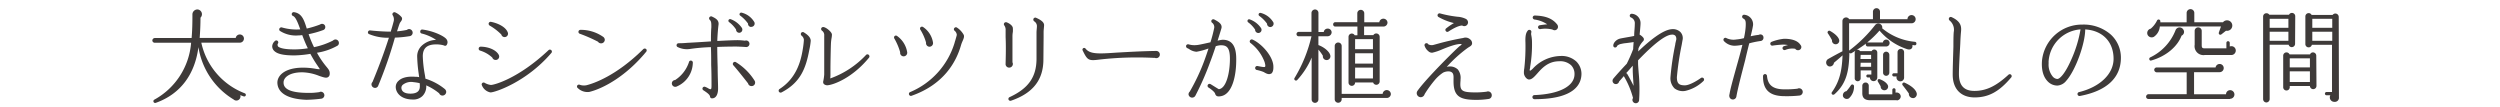 <svg xmlns="http://www.w3.org/2000/svg" viewBox="0 0 610 26"><defs><style>.cls-1{fill:none;}.cls-2{fill:#3e3a39;}</style></defs><title>sub2</title><g id="レイヤー_2" data-name="レイヤー 2"><g id="contents"><rect class="cls-1" width="610" height="26"/><path class="cls-2" d="M59.47,23.52a8.7,8.7,0,0,1-.85-.32A1,1,0,0,1,57,24.27,18.19,18.19,0,0,1,48.42,11.5C47.57,18,44.17,22.9,38,25.1a.43.43,0,0,1-.37-.77,17.37,17.37,0,0,0,9-13.9H37.75a.58.58,0,0,1-.58-.55.62.62,0,0,1,.58-.6h9c.17-1.87.2-3.72.2-5.7a1.22,1.22,0,0,1,1.3-1.27,1.17,1.17,0,0,1,.67,2c0,1.6-.07,3.27-.2,4.95h8.8a1,1,0,0,1,1-.85,1,1,0,0,1,1,1,1,1,0,0,1-1,1H49.12A17.09,17.09,0,0,0,59.74,22.77a.42.42,0,0,1,.22.52A.39.39,0,0,1,59.47,23.52Z"/><path class="cls-2" d="M82.34,11.15a14.7,14.7,0,0,1-5,1.72,21.11,21.11,0,0,0,2.3,3.4c.55.67.9,1.07.8,1.9a.87.87,0,0,1-.43.67c-.47.27-1.15,0-2.15-.33a11.86,11.86,0,0,0-4.1-.87c-3.2,0-4.6,1.3-4.57,2.52,0,1.77,2.15,2.57,6.67,2.5.7,0,1.63-.12,2.07-.18a.58.58,0,0,1,.35-.1.88.88,0,0,1,.87.85.86.86,0,0,1-.75.85,32.38,32.38,0,0,1-3.65.27c-4.52-.17-7-1.65-7.07-4.17,0-1.77,1.82-3.6,6-3.67a17.72,17.72,0,0,1,3.37.28,4.75,4.75,0,0,0,1,.1c-.1-.2-.33-.5-.52-.8a29.88,29.88,0,0,1-1.8-2.95,26.65,26.65,0,0,1-3.87.38c-2.52,0-4.12-.3-4.92-1.07a1.55,1.55,0,0,1-.52-1.2A1.84,1.84,0,0,1,67.09,10a.48.48,0,0,1,.67,0,.51.51,0,0,1,0,.7.75.75,0,0,0,.1.65c.25.23,1.15.75,4.3.7a19.93,19.93,0,0,0,2.95-.27c-.5-1-.95-2.12-1.37-3.22a5.52,5.52,0,0,1-.92.08,7.23,7.23,0,0,1-4.55-1.12.48.48,0,0,1,0-.68.54.54,0,0,1,.6-.12,12.87,12.87,0,0,0,4.4.45c-.62-1.7-1.12-3-1.77-3.27a.48.48,0,0,1-.32-.45.49.49,0,0,1,.57-.48c1.9.28,2.45,1.9,3.1,4a24.43,24.43,0,0,0,3.27-1,.7.7,0,0,1,.45-.15.77.77,0,0,1,.8.77.75.75,0,0,1-.52.75,23.68,23.68,0,0,1-3.55,1,27.39,27.39,0,0,0,1.32,3.17A18.5,18.5,0,0,0,81.24,9.9a.9.9,0,0,1,.6-.27.84.84,0,0,1,.85.82A.75.75,0,0,1,82.34,11.15Z"/><path class="cls-2" d="M99.91,8.83a28,28,0,0,1-3.55.35A103,103,0,0,1,92.29,20.9a.82.82,0,0,1-.8.55.88.88,0,0,1-.85-.87.81.81,0,0,1,.25-.57c1.9-4.57,3.1-8,4-10.8A11.85,11.85,0,0,1,90,8.3a.46.46,0,0,1-.15-.65.47.47,0,0,1,.48-.23c1.3.15,3.42.3,5,.3.23-.7.55-1.82.7-2.42a1.92,1.92,0,0,0-.17-1.52.47.47,0,0,1-.07-.5A.5.5,0,0,1,96.39,3,4.38,4.38,0,0,1,98,4.2c.25.42,0,.8-.2,1.07a2.38,2.38,0,0,0-.3.5c-.15.4-.35,1-.62,1.87a17.54,17.54,0,0,0,2.42-.35.81.81,0,0,1,.52-.2.9.9,0,0,1,.87.87A.85.85,0,0,1,99.91,8.83Zm8.3,2.22a6.85,6.85,0,0,0-1.75-.22c-2.22,0-3.27.87-3.3,2.85a29.18,29.18,0,0,0,.48,4.42c.07.4.13.75.17,1.1a14,14,0,0,1,4.72,2.52,1,1,0,0,1,.35.7.93.93,0,0,1-.92.9.87.87,0,0,1-.8-.55A13.83,13.83,0,0,0,104,20.83a3.33,3.33,0,0,1-.92,2.6,3.15,3.15,0,0,1-2.37.85c-2.87,0-4.17-1.65-4.15-3.12a2,2,0,0,1,.72-1.47c.57-.55,1.77-1.15,4.12-.95.3,0,.57,0,.88.1-.05-.27-.08-.58-.12-.87a34.74,34.74,0,0,1-.37-4.27,3.53,3.53,0,0,1,1.12-2.55,5.35,5.35,0,0,1,3.5-1.42,11.14,11.14,0,0,0-3.5-1.55.45.45,0,0,1-.37-.52A.48.48,0,0,1,103,7.2c2.87.35,5.57,1.7,6,2.45a1.17,1.17,0,0,1,0,1.3C108.88,11.15,108.66,11.28,108.21,11.05Zm-5.8,9.25a9.55,9.55,0,0,0-1.47-.25,3.29,3.29,0,0,0-2.65.63,1,1,0,0,0-.35.7c0,.95.8,1.47,2.2,1.47,2,0,2.3-1,2.3-1.77C102.44,20.83,102.44,20.55,102.41,20.3Z"/><path class="cls-2" d="M120.93,14.63a.83.83,0,0,1-.8-.57,7.54,7.54,0,0,0-3-1.72.46.46,0,0,1-.33-.48.47.47,0,0,1,.48-.47c1.75,0,3.75.72,4.42,2A.84.84,0,0,1,120.93,14.63Zm-1.27,7.92a2.82,2.82,0,0,1-2.07-1.72.47.47,0,0,1,.67-.62,3.9,3.9,0,0,0,1.52.52c.8,0,6.72-1.57,14.07-8.5a.49.49,0,0,1,.65,0,.48.48,0,0,1,.05.67C128.43,20.08,120.61,22.6,119.66,22.55Zm3.47-13.5a.81.81,0,0,1-.8-.62,13.37,13.37,0,0,0-2.87-2.2.54.54,0,0,1-.23-.5.49.49,0,0,1,.57-.4c1.72.33,3.57,1.25,4.07,2.52A.83.83,0,0,1,123.13,9.05Z"/><path class="cls-2" d="M143.79,22.43a3.39,3.39,0,0,1-2.82-.95.46.46,0,0,1-.15-.55.49.49,0,0,1,.63-.25,3,3,0,0,0,1.72.1c1.55-.4,7.1-2.17,13.8-8.8a.53.53,0,0,1,.7,0,.5.5,0,0,1,0,.65C152.84,18.5,147.34,21.55,143.79,22.43Zm2.87-11.85a.91.91,0,0,1-.75-.4,36.33,36.33,0,0,0-4.45-1.95.48.48,0,0,1-.32-.45.5.5,0,0,1,.47-.5A9.55,9.55,0,0,1,147.19,9a.91.91,0,0,1,.38.72A.9.9,0,0,1,146.67,10.58Z"/><path class="cls-2" d="M165.18,21.08a.84.84,0,0,1-1.25-.73.83.83,0,0,1,.8-.82,8.29,8.29,0,0,0,3.37-4.35.48.48,0,0,1,.4-.4.52.52,0,0,1,.55.4A6.41,6.41,0,0,1,165.18,21.08Zm16.87-9.6c-.52-.05-1.62-.1-2.27-.12-.87,0-2.75,0-4.77.1,0,1.45.05,3.27.1,5,0,2,.1,3.82.1,5.15S174.76,24,173.73,24a.47.47,0,0,1-.48-.45c-.07-.4-.52-.82-1.62-1.52a.47.47,0,0,1-.2-.57.48.48,0,0,1,.63-.27,5,5,0,0,1,.73.35,1.37,1.37,0,0,0,.55.23c.13,0,.27,0,.27-.82,0-1.3,0-3.15-.08-5.1,0-1.5,0-3-.07-4.35a46.25,46.25,0,0,0-4.92.42,5.1,5.1,0,0,1-3.25-.47.48.48,0,0,1-.12-.68.47.47,0,0,1,.4-.22c.55,0,1,0,2.15-.1,1.48-.07,4.35-.25,5.75-.35,0-1.15,0-2.3.1-3.45,0-1,0-1.45-.4-1.82a.48.48,0,0,1,0-.7.49.49,0,0,1,.58-.08c.85.42,1.72.85,1.57,2-.1.75-.25,2.35-.3,3.95,2.1-.12,4.1-.2,5-.2a15.94,15.94,0,0,1,1.75.13.81.81,0,0,1,1.1.73A.79.79,0,0,1,182.05,11.48ZM180.35,8a.78.78,0,0,1-.75-.8,7,7,0,0,0-1.72-1.82.42.42,0,0,1-.12-.48.43.43,0,0,1,.52-.22A5.68,5.68,0,0,1,181,6.78.78.78,0,0,1,180.35,8Zm3,13a.83.83,0,0,1-.82-.65c-1-1.3-2.82-3.57-3.62-4.45a.49.49,0,0,1,0-.6.48.48,0,0,1,.67-.12,14,14,0,0,1,4.57,4.55.82.82,0,0,1,.1.42A.84.84,0,0,1,183.35,21Zm-.08-14.42a.77.77,0,0,1-.75-.83A8.73,8.73,0,0,0,180.6,3.8a.38.38,0,0,1-.12-.48A.42.42,0,0,1,181,3.1a4.91,4.91,0,0,1,3.07,2.32A.81.81,0,0,1,183.28,6.55Z"/><path class="cls-2" d="M197.46,12.23c-.83,4.42-2.12,7.9-6.77,10.32a.48.48,0,0,1-.48-.83c4-2.57,5.17-6.55,5.67-9.72a20.59,20.59,0,0,0,.27-2.3,1.45,1.45,0,0,0-.57-1,.53.53,0,0,1-.08-.7.5.5,0,0,1,.65-.1c.82.52,1.67,1.17,1.67,2.07A17,17,0,0,1,197.46,12.23Zm4.67,8.55a1.29,1.29,0,0,1-1.1-.27.72.72,0,0,1-.17-.62,12,12,0,0,0,.25-1.72c0-2.2,0-5.42,0-7.25V8.68a1.3,1.3,0,0,0-.55-1.2.51.51,0,0,1-.12-.68.52.52,0,0,1,.48-.2c.72.08,2.07,1.25,2.07,1.82,0,.13,0,.35-.07.77a10.26,10.26,0,0,0-.17,1.48c-.05,1.3-.12,4.55-.12,6.37v1a7.94,7.94,0,0,1-.05,1.1,22.21,22.21,0,0,0,8.75-5.75.47.47,0,0,1,.65,0,.5.5,0,0,1,.07.67C208,19,203.53,20.6,202.13,20.78Z"/><path class="cls-2" d="M220.49,13.75a.86.86,0,0,1-.85-1,14.4,14.4,0,0,0-1.42-3.35.5.5,0,0,1,0-.52.46.46,0,0,1,.67-.1,6,6,0,0,1,2.47,4A.89.89,0,0,1,220.49,13.75Zm14.32-3.6a7.54,7.54,0,0,0-.32.87c-1.17,4.12-4.22,9.6-12.07,12.35a.47.47,0,0,1-.6-.27.47.47,0,0,1,.22-.62,19,19,0,0,0,10.87-12,6.92,6.92,0,0,1,.2-.67c.15-.55.33-1.1.35-1.32a1.45,1.45,0,0,0-.55-1,.46.46,0,0,1,0-.7.45.45,0,0,1,.57-.07,5,5,0,0,1,1.65,1.75C235.36,8.93,235.11,9.48,234.81,10.15Zm-8,1.25a.86.86,0,0,1-.85-1,12,12,0,0,0-1.4-3.17.5.5,0,0,1,0-.52.49.49,0,0,1,.67-.12,5.61,5.61,0,0,1,2.42,3.77A.88.88,0,0,1,226.79,11.4Z"/><path class="cls-2" d="M247.14,7.78a6.09,6.09,0,0,0-.1,1.1c0,1.55,0,4.7,0,6.32a1,1,0,0,1,.1.4.9.9,0,0,1-.9.9.87.87,0,0,1-.87-1c0-.62.13-3.67,0-6.45,0-.55,0-1.1,0-1.65a1.83,1.83,0,0,0-.32-1.2.48.48,0,0,1,.07-.67.56.56,0,0,1,.45-.1c.57.18,1.6.8,1.57,1.52A6.54,6.54,0,0,1,247.14,7.78Zm7.5,0c0,.35,0,.92,0,1.3l-.05,5.42c0,5-2.57,8.25-7.9,10.07a.49.49,0,0,1-.6-.25.47.47,0,0,1,.25-.62c4.6-2.12,6.55-4.92,6.57-9.32,0-2.12,0-4.32,0-6.45,0-.55.1-1.07.1-1.62a1.41,1.41,0,0,0-.65-1.1.52.52,0,0,1-.17-.67.49.49,0,0,1,.62-.2c1,.45,1.95,1,1.95,1.8C254.74,6.7,254.64,7.28,254.64,7.83Z"/><path class="cls-2" d="M281.7,14.13a80.9,80.9,0,0,0-13.4.4c-2.7.35-2.95.2-4.12-2.2a.42.42,0,0,1,.67-.5c1.1,1.42,3.1,1.32,7.7,1,2.2-.12,5.9-.35,9.6-.4a.88.88,0,1,1-.45,1.65Z"/><path class="cls-2" d="M298,23.45c-.75.15-1.3.15-1.52-.62-.12-.4-1-1.1-1.6-1.47a.48.48,0,0,1,.5-.83c.55.33,1.6,1,2,1.23,1.77-.15,2.72-3.82,2.72-7.45,0-3-1-3.27-2.3-3.27a5.63,5.63,0,0,0-1.15.23c-.45,1.35-.95,2.8-1.42,4a67.6,67.6,0,0,1-3.57,8.1.91.91,0,0,1-.77.45A.89.89,0,0,1,290,23a.93.93,0,0,1,.3-.65,48.5,48.5,0,0,0,3.5-7.4c.37-1,.75-2.1,1.07-3.12a16.47,16.47,0,0,1-2.92.8,3.58,3.58,0,0,1-1.75-.62,2.71,2.71,0,0,0-.52-.27.53.53,0,0,1-.25-.65.51.51,0,0,1,.65-.25,5,5,0,0,0,1.95.15c.35,0,2-.37,3.32-.67a34.67,34.67,0,0,0,.92-3.52,1.35,1.35,0,0,0-.47-1.22.48.48,0,0,1-.18-.65.51.51,0,0,1,.67-.17c.73.4,2,1,1.75,2.1-.15.52-.5,1.67-.95,3.07a6.85,6.85,0,0,1,1.23-.23c2.25,0,3.32,1.52,3.32,4.65C301.69,18.38,300.71,22.88,298,23.45Zm9-15.4a.79.79,0,0,1-.75-.82,6.89,6.89,0,0,0-1.72-1.8.43.43,0,0,1-.12-.47.4.4,0,0,1,.52-.23,5.54,5.54,0,0,1,2.75,2.1A.78.78,0,0,1,307,8.05Zm3.15,9.9c-.55.33-1.2,0-1.8-.37a9.53,9.53,0,0,0-1.75-.52.49.49,0,0,1,.23-.95c.7.13,1.67.35,1.82.2s.1-.48-.08-1.15a10.41,10.41,0,0,0-3.42-4.65.48.48,0,0,1-.17-.6.5.5,0,0,1,.65-.25c2.22,1,4.92,4,5.07,6.4C310.73,16.75,310.71,17.6,310.13,18ZM309.91,6.6a.8.8,0,0,1-.75-.82,8.21,8.21,0,0,0-1.92-1.92.41.41,0,0,1,.4-.7,5,5,0,0,1,3.07,2.32A.83.83,0,0,1,309.91,6.6Z"/><path class="cls-2" d="M323.94,8.85h-2.25V11c1.42.5,2.72,1.62,2.9,2.5a.92.92,0,0,1-1.15,1.12.88.88,0,0,1-.65-1,10.39,10.39,0,0,0-1.1-1.52V24.27a.82.82,0,1,1-1.65,0V14.05a18.72,18.72,0,0,1-3.5,5.45.41.41,0,0,1-.65-.5A34.58,34.58,0,0,0,320,8.85h-3.12a.51.51,0,0,1-.53-.52.53.53,0,0,1,.53-.55H320V3.13a.88.88,0,0,1,.87-.82.83.83,0,0,1,.83.82V7.8H323a.94.94,0,0,1,.92-.82.93.93,0,0,1,1,.92A1,1,0,0,1,323.94,8.85Zm13.55-2.37h-4.65v2.1h2.25a.83.83,0,0,1,1.55.4V19.85a.82.82,0,0,1-1.6.27h-4.4a.8.8,0,1,1-1.6.05V9a.8.8,0,0,1,1.5-.4h.67V6.48h-5.4a.51.51,0,0,1-.52-.52.53.53,0,0,1,.52-.55h5.37V3.25a.85.85,0,0,1,1.7,0V5.43h3.67a1,1,0,0,1,1-.87,1,1,0,0,1,1,.95A1,1,0,0,1,337.49,6.48Zm.8,17.42H327.37v.32a.85.85,0,1,1-1.7,0v-13a.85.85,0,1,1,1.7,0V22.9h10a1,1,0,0,1,1-.92,1,1,0,0,1,1,1A1,1,0,0,1,338.29,23.9ZM330.64,12H335V9.55h-4.35Zm0,3.52H335V13h-4.35Zm0,3.62H335V16.5h-4.35Z"/><path class="cls-2" d="M363.18,24.15a19.89,19.89,0,0,1-2.82.22c-3.95,0-5.7-.67-5.7-4.52v-.37c0-.58.08-1.35-.3-1.72-.5-.55-1.62-.35-2.22-.05a9.28,9.28,0,0,0-2,1.77A30,30,0,0,0,348,22.35c-.12.2-.28.42-.4.65a1,1,0,0,1-.92.72,1,1,0,0,1-1-1,1,1,0,0,1,.22-.6c2.2-3.1,9.82-10.6,10.3-10.9a1.19,1.19,0,0,0,.47-.48c-1.27-.1-3.2.67-4.77,1.3a12.53,12.53,0,0,1-2.42.82,1.27,1.27,0,0,1-1-.4,2.7,2.7,0,0,1-.9-1.37.48.48,0,0,1,.47-.55.47.47,0,0,1,.45.27,1.75,1.75,0,0,0,1.27.15l1.35-.37c1.7-.47,4-1,5.9-1.32a1.65,1.65,0,0,1,1.65.3,1.21,1.21,0,0,1,.52,1c0,.57-.62.82-1,1.07A32.13,32.13,0,0,0,353,16.33a2.81,2.81,0,0,1,2.72.63,3.28,3.28,0,0,1,.65,2.42l0,.27c-.22,2.57.22,2.9,3.92,2.9a20.91,20.91,0,0,0,2.45-.18.81.81,0,0,1,.35-.07.92.92,0,0,1,.9.92A.88.88,0,0,1,363.18,24.15ZM357.31,6.38a.93.93,0,0,1-.53-.15c-.27,0-1.17.05-3.37,1.47a.45.45,0,0,1-.65-.15.44.44,0,0,1,.1-.62,14.45,14.45,0,0,1,1.9-1.3A14.33,14.33,0,0,1,351,4.15a.48.48,0,0,1-.18-.65.5.5,0,0,1,.55-.23,27.23,27.23,0,0,0,4.3.82,5.38,5.38,0,0,1,2,.52,1,1,0,0,1,.53.82A.92.92,0,0,1,357.31,6.38Z"/><path class="cls-2" d="M374.41,24.2a.49.49,0,0,1,0-1c6-.23,9.77-2.15,9.77-5.1a3,3,0,0,0-.85-2.2,3.91,3.91,0,0,0-2.9-.95c-2.72,0-4.25,1.75-5.35,3-.72.8-1.3,1.45-2,1.45-.53,0-1.25-.8-1.25-1.65,0-.2,0-.55.1-1.1a47.33,47.33,0,0,0,.28-6.25c-.08-1.8.17-2.45.58-2.95a.5.5,0,0,1,.7-.05.48.48,0,0,1,.15.5,1.53,1.53,0,0,0,0,.72,9.1,9.1,0,0,1,.17,1.85,31.64,31.64,0,0,1-.45,5.82c0,.35-.12.63-.12.77s0,.17.18.17a3.55,3.55,0,0,0,.67-.57,9.5,9.5,0,0,1,6.72-3,5.27,5.27,0,0,1,3.82,1.35,4.27,4.27,0,0,1,1.25,3C385.86,20.4,384.36,24.2,374.41,24.2Zm4.92-16.82a1,1,0,0,1-.53-.17,7.18,7.18,0,0,0-3-.1.49.49,0,0,1-.52-.48.5.5,0,0,1,.42-.47c.65-.1,1.27-.18,1.82-.23a7.41,7.41,0,0,0-3.12-1.17.51.51,0,0,1-.42-.5.5.5,0,0,1,.5-.47c2.67.07,4.37.75,5.5,2.22a1,1,0,0,1,.17.55A.83.83,0,0,1,379.34,7.38Z"/><path class="cls-2" d="M415.66,19.75a9.46,9.46,0,0,1-4.4,2.42,3.34,3.34,0,0,1-2.67-.6,3.46,3.46,0,0,1-1-2.7,65.56,65.56,0,0,1,1.17-8c0-.23.15-.75.2-1a1.31,1.31,0,0,0-.17-1.15,1.05,1.05,0,0,0-.83-.27c-1.12,0-3.45,1.23-8.27,6.27,0,.27,0,.52,0,.7,0,.52.08,1.37.15,2.37a41.31,41.31,0,0,1,.1,6.7.81.81,0,0,1-.8.7.83.83,0,0,1-.83-.82.75.75,0,0,1,.15-.45,20.54,20.54,0,0,0-2.25-5.35c-.37.45-.78.9-1.15,1.32a.81.81,0,0,1-1.6-.17.87.87,0,0,1,.2-.55c.67-.8,1.85-2.12,3.27-3.62a37.84,37.84,0,0,0,1.57-3.57c0-.58.08-1.15.1-1.72-.53.1-1.15.17-1.75.25a8.6,8.6,0,0,0-1.27.2,1.94,1.94,0,0,0-1,.48.5.5,0,0,1-.47.4.45.45,0,0,1-.47-.45c0-.72.75-1.5,1.65-1.72.28-.07.75-.15,1.3-.25s1.5-.25,2.15-.4c0-1,.15-2,.15-2.95A1.51,1.51,0,0,0,398,4.28a.47.47,0,0,1,.17-.92,2.28,2.28,0,0,1,2.12,2.42c0,.27-.07,1.17-.22,2.67a2.89,2.89,0,0,1,.9.75.64.64,0,0,1-.1.9,6.23,6.23,0,0,0-1.08,1.7l-.07.75c2.87-2.75,6-5.22,8.1-5.42A2.65,2.65,0,0,1,410,7.8a2.14,2.14,0,0,1,.55,1.95c-.08.37-.15.87-.22,1.22a69.76,69.76,0,0,0-1.17,7.85c0,1.55.5,2,1.95,2,1.15,0,3.1-1.2,3.92-1.8a.5.5,0,0,1,.67.1A.5.5,0,0,1,415.66,19.75ZM398.39,17.3c0-.37,0-.92,0-1.27-.5.57-1,1.17-1.62,1.82a.39.39,0,0,1,.28.2c.65,1.12,1.15,2.1,1.55,2.9C398.52,19.73,398.42,18.38,398.39,17.3Z"/><path class="cls-2" d="M429.62,10a22.16,22.16,0,0,0-2.8.57c-.33,1.27-.67,2.67-1,4.12-.9,3.45-1.83,7-2.15,8.9a.87.87,0,0,1-1.72-.15A.84.84,0,0,1,422,23c.17-1.2.82-3.5,1.55-6.15.55-1.95,1.13-4,1.6-5.92a10.61,10.61,0,0,1-1.85.23,3.57,3.57,0,0,1-2.6-1.08.5.5,0,0,1-.1-.65.48.48,0,0,1,.67-.12,4,4,0,0,0,2.4.32,10.66,10.66,0,0,0,1.85-.32,18.51,18.51,0,0,0,.42-2.7c.08-1.4,0-1.8-.6-2.1a.52.52,0,0,1-.25-.55.49.49,0,0,1,.6-.35,2.34,2.34,0,0,1,2,2.87c-.1.63-.3,1.42-.53,2.37a18.08,18.08,0,0,1,2-.35.75.75,0,0,1,1.13.7A.78.78,0,0,1,429.62,10ZM439,23.32a29.31,29.31,0,0,1-4.1.13c-3.27-.15-4.77-1.7-4.72-4.9a.53.53,0,0,1,.45-.48.5.5,0,0,1,.52.45c.18,2.17,1.38,3.17,3.82,3.27a24.11,24.11,0,0,0,3.62-.15.73.73,0,0,1,.4-.1.89.89,0,0,1,.88.9A.9.9,0,0,1,439,23.32Zm-.3-11.07a.8.8,0,0,1-.67-.35,4.44,4.44,0,0,0-2.45.3.5.5,0,0,1-.65-.45.51.51,0,0,1,.35-.48c.35-.1.65-.2,1-.27a6.47,6.47,0,0,0-1.22-.12,25,25,0,0,0-2.55.25.47.47,0,0,1-.55-.4.47.47,0,0,1,.3-.52,11.32,11.32,0,0,1,3.07-.75c1.92,0,3.35.48,4,1.52a.74.74,0,0,1,.2.5A.78.78,0,0,1,438.75,12.25Z"/><path class="cls-2" d="M467.15,11.05l-.52-.07c.13.85-.45,1.3-1.33,1a14.9,14.9,0,0,1-6.7-4.52,23.69,23.69,0,0,1-3,2.9l3.82,0a.83.83,0,0,1,1.65.15.84.84,0,0,1-.87.83h-4.47a.47.47,0,0,1-.4-.73c-.85.65-1.67,1.17-2.3,1.57a.75.75,0,0,1,.85.3h2.8a.73.73,0,0,1,1.38.33V18.9a.9.9,0,1,1-1.8,0h-.52a.36.36,0,1,1,0-.72h.87v-1H454v2a.73.73,0,0,1-1.45,0V12.9a.76.76,0,0,1,.2-.52c-.33.2-.78.48-1,.6a.42.42,0,0,1-.5-.1c-.1,3.95-.48,7.32-3.62,10.1-.43.38-.92-.1-.65-.48,1.82-2.57,2.45-5.07,2.6-9-.42.42-1.52,1.32-2.1,1.82a1,1,0,0,1-1.25.87,1,1,0,0,1-.2-1.77c1.15-.65,2.7-1.5,3.52-1.9V5.15a.89.89,0,0,1,1.65-.47H457V2.85a.86.86,0,0,1,.87-.85.84.84,0,0,1,.85.85V4.68h6.7a1,1,0,1,1,2,0,1,1,0,0,1-.92,1H451.18v6.67a33.13,33.13,0,0,0,6.32-6.2,1,1,0,0,1,1.35-.25.93.93,0,0,1,.4,1,14.51,14.51,0,0,0,8,3.3.4.4,0,0,1,.35.45A.38.38,0,0,1,467.15,11.05Zm-19.27-.25a.89.89,0,0,1-.87-1,18.28,18.28,0,0,0-1-1.65.41.41,0,0,1,.5-.62c1.52.85,2.27,1.77,2.27,2.42A.87.87,0,0,1,447.88,10.8ZM451.13,24a1,1,0,0,1-1.4-.4,1,1,0,0,1,.8-1.35,12.52,12.52,0,0,0,1.08-1.42.41.41,0,0,1,.77.17A3.86,3.86,0,0,1,451.13,24Zm2.82-9.6h2.6V13.38H454Zm0,1.9h2.6v-1H454Zm8.85,8.15h-6.55c-1.22,0-1.85-.55-1.85-1.7V20.9a.8.8,0,0,1,.8-.77.78.78,0,0,1,.78.77v1.92c0,.17,0,.2.25.2h5.5V21.9a.41.41,0,0,1,.4-.37.37.37,0,0,1,.38.38v.7a1,1,0,0,1,1.27.92A1,1,0,0,1,462.8,24.5ZM460,22a.91.91,0,0,1-1.12-.95l-.65-1.1c-.22-.37,0-.77.45-.62,1.27.48,1.85,1.13,2,1.6A.89.89,0,0,1,460,22ZM461,17.73a.78.78,0,0,1-.78.77.76.76,0,0,1-.75-.77V13.38a.76.76,0,0,1,.75-.77.78.78,0,0,1,.78.77Zm3.6,1.2a.91.91,0,0,1-.92.92.94.94,0,0,1-.9-1.2h-.62a.39.39,0,1,1,0-.77H463V12.73a.8.8,0,1,1,1.6,0Zm2.25,5a1,1,0,0,1-1.08-1.1c-.33-.5-1.15-1.57-1.5-2a.41.41,0,0,1,.48-.65c1.92.87,2.85,1.9,2.95,2.7A1,1,0,0,1,466.88,23.95Z"/><path class="cls-2" d="M481.81,23.77c-3.35,0-5.35-2.07-5.35-5.55,0-1.6.1-4.5.17-6.82,0-.85,0-2.65.08-3.57a2.9,2.9,0,0,0-1-2.82.51.51,0,0,1-.1-.7.49.49,0,0,1,.6-.12c2.57,1.17,2.35,2.65,2.27,3.65-.08.73-.15,2.15-.17,2.8-.12,2.25-.33,5.65-.33,7.42,0,2.77,1.22,4.12,3.77,4.12,2.87,0,5.27-1.15,8.32-3.95a.46.46,0,0,1,.63,0,.48.48,0,0,1,0,.7C487.79,22.38,485.19,23.77,481.81,23.77Z"/><path class="cls-2" d="M507.48,23.42a.49.49,0,0,1-.57-.47.48.48,0,0,1,.38-.48c5.12-1.25,8.42-4.45,8.42-8.12,0-4.17-2.7-6.92-6.92-7.17,0,3.42-2.35,10-4.62,12.52A3,3,0,0,1,502,20.88a3.27,3.27,0,0,1-2.45-1.12c-.72-.77-1.52-2.25-1.3-5A9.78,9.78,0,0,1,508.08,6,10.07,10.07,0,0,1,515,8.4a7.61,7.61,0,0,1,2.5,5.65C517.52,19,514,22.2,507.48,23.42Zm-7.62-8.32v.4a4.57,4.57,0,0,0,1,3.17,1.63,1.63,0,0,0,1.12.6c.6,0,1.88-1.25,3.4-4.7a30.28,30.28,0,0,0,2.27-7.4A8.39,8.39,0,0,0,499.85,15.1Z"/><path class="cls-2" d="M544.14,24.15H524.2a.55.55,0,0,1-.55-.55.62.62,0,0,1,.55-.62h9.35V17.65H526.2a.65.65,0,0,1-.57-.62.6.6,0,0,1,.57-.57h14.4a1,1,0,1,1,1,1.15h-6.25V23h7.8a1,1,0,0,1,1-1,1,1,0,1,1,0,2.1Zm-1-16.65-1.1.87c-.35.27-.8,0-.62-.5l.5-1.42H527A3.36,3.36,0,0,1,525.52,9a1.12,1.12,0,0,1-1.42-.35A1.08,1.08,0,0,1,524.77,7a6,6,0,0,0,1.55-2,.42.42,0,0,1,.8.15v.3h6.42V3.13a.94.94,0,0,1,.95-.9.92.92,0,0,1,.92.9v2.3h7a1.28,1.28,0,1,1,.77,2.07ZM532.3,8.7c-.95,2.55-3.62,5-7.42,6.07-.45.13-.65-.57-.22-.77a12.31,12.31,0,0,0,6.15-6.57,1.06,1.06,0,0,1,1.92-.22A1,1,0,0,1,532.3,8.7Zm12.15,4.72H538a2.17,2.17,0,0,1-2.5-2.5V7.53a.84.84,0,0,1,.85-.85.86.86,0,0,1,.87.85V11c0,.67.15.8.8.8h5.22V10.45a.4.4,0,0,1,.4-.4.42.42,0,0,1,.42.4v.9a1.06,1.06,0,0,1,1.47,1A1.1,1.1,0,0,1,544.44,13.43Z"/><path class="cls-2" d="M560,10.7a.81.81,0,0,1-.8.8.79.79,0,0,1-.77-.58H553.8V24.15A.84.84,0,0,1,553,25a.81.81,0,0,1-.8-.82V4.05a.8.8,0,0,1,.8-.82.84.84,0,0,1,.72.37h4.8a.78.78,0,0,1,.72-.45.81.81,0,0,1,.8.8Zm-6.2-3.92h4.57V4.58H553.8Zm0,3.17h4.57V7.75H553.8Zm11.42,11a.79.79,0,0,1-.8.8.8.8,0,0,1-.8-.77H558.7v.3a.8.8,0,0,1-1.6,0v-7.7a.81.81,0,0,1,.8-.8.82.82,0,0,1,.75.5h5a.76.76,0,0,1,.72-.5.81.81,0,0,1,.8.8Zm-6.52-4.5h4.92V14.23H558.7Zm0,3.55h4.92V17.4H558.7Zm12,3.72a1,1,0,0,1-1.1,1.13,1.09,1.09,0,0,1-1-1.6h-.92a.4.4,0,0,1,0-.8h1.33V10.93h-4.92a.8.8,0,0,1-1.58-.22V4a.81.81,0,0,1,.8-.8.78.78,0,0,1,.72.45h5.12a.87.87,0,0,1,.67-.35.83.83,0,0,1,.83.82ZM564.2,6.78h4.87V4.58H564.2Zm0,3.17h4.87V7.75H564.2Z"/></g></g></svg>